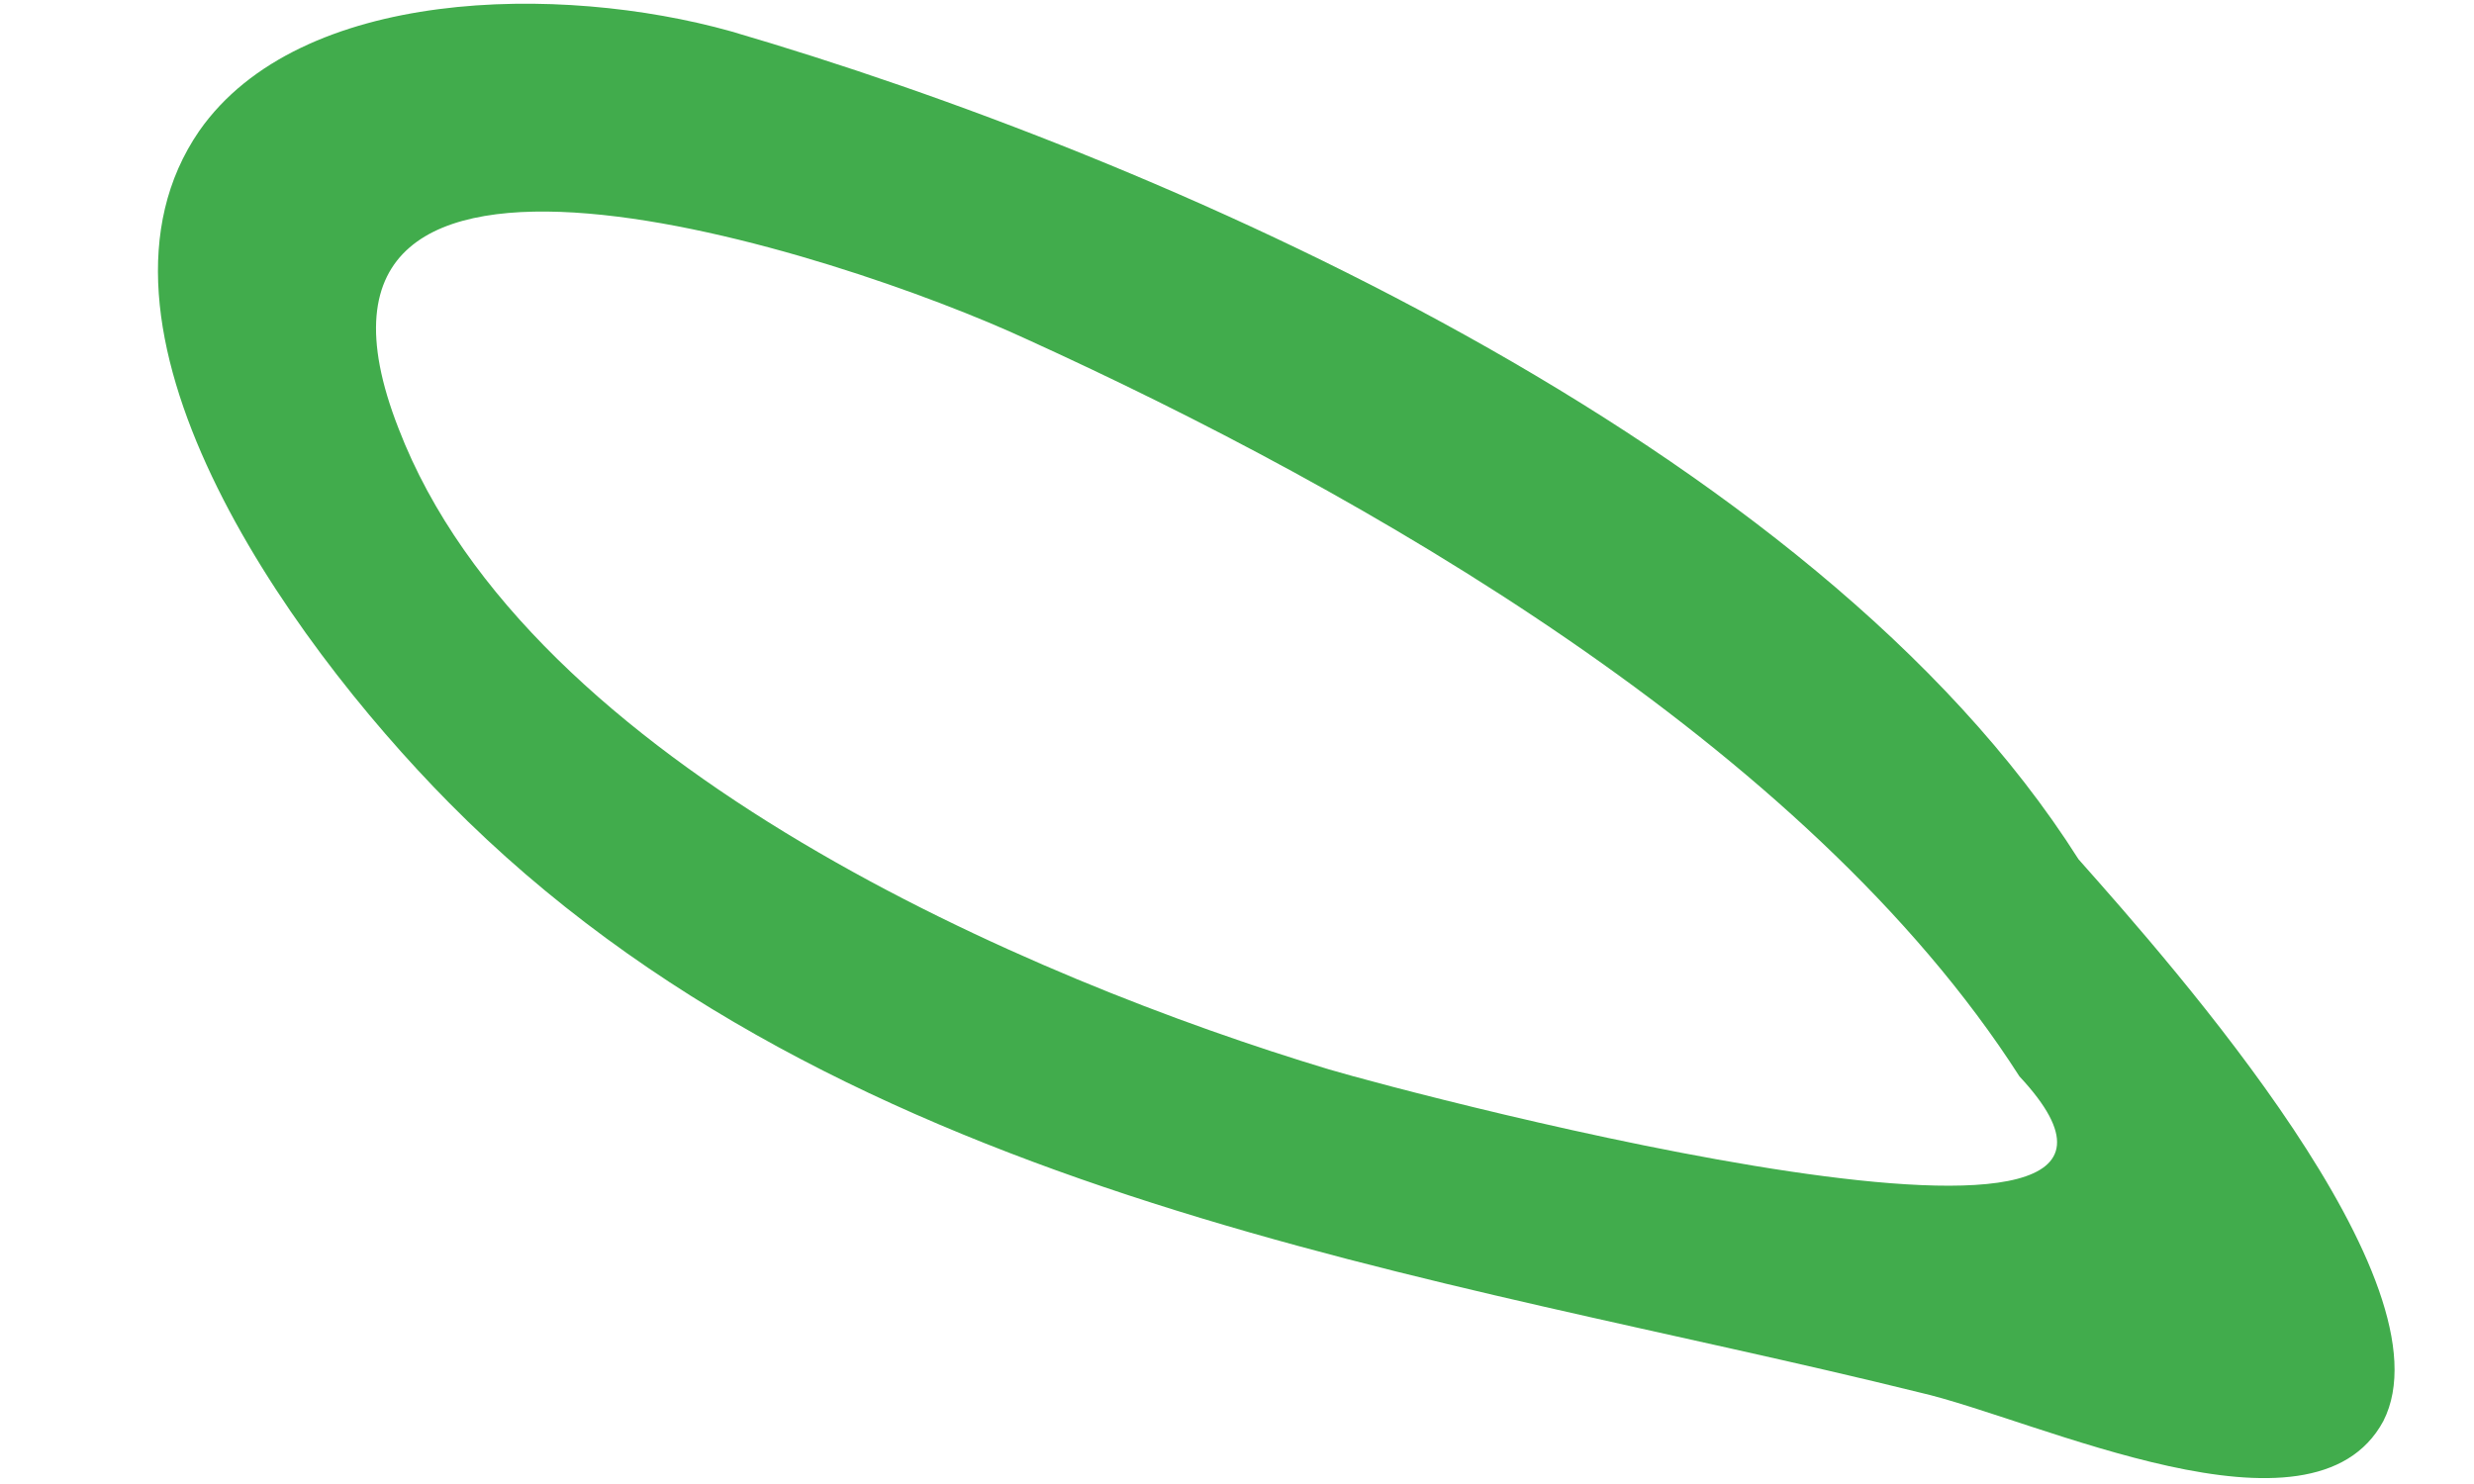 <svg width="15" height="9" viewBox="0 0 15 9" fill="none" xmlns="http://www.w3.org/2000/svg">
<path d="M6.229 2.059C5.086 1.529 1.543 0.372 2.417 2.6C3.206 4.652 6.265 5.945 8.056 6.485C8.585 6.642 13.587 7.965 12.244 6.528C10.95 4.506 8.25 2.979 6.229 2.059ZM14.45 8.619C14.02 9.416 12.346 8.606 11.635 8.444C8.728 7.724 5.119 7.294 2.724 4.87C1.713 3.848 0.402 1.966 1.208 0.794C1.818 -0.079 3.395 -0.101 4.432 0.19C7.016 0.945 10.995 2.674 12.602 5.211C13.182 5.865 14.878 7.781 14.45 8.619Z" fill="#41AC4C"/>
</svg>
